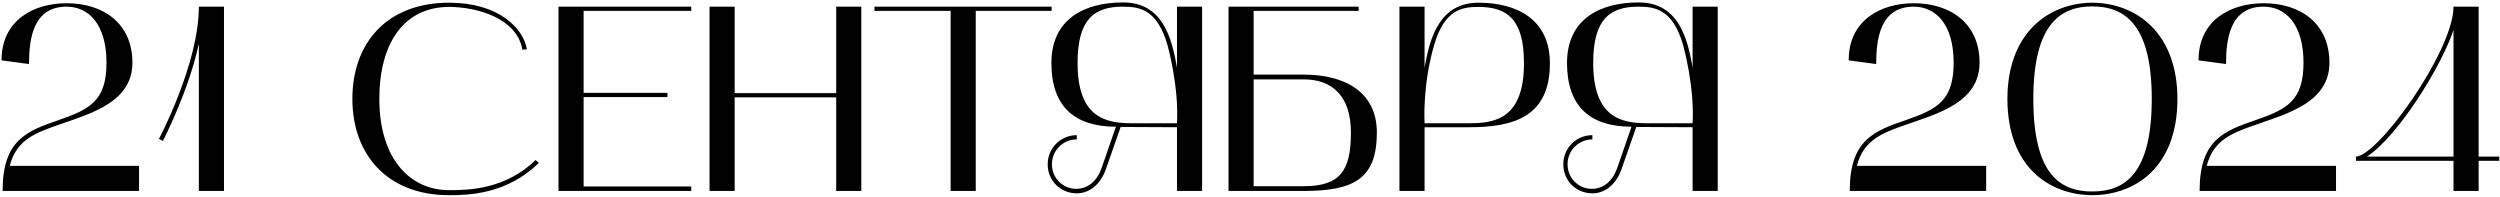 <?xml version="1.0" encoding="UTF-8"?> <svg xmlns="http://www.w3.org/2000/svg" width="851" height="67" viewBox="0 0 851 67" fill="none"><path d="M0.523 20.54C0.523 6.68 11.683 1.1 22.663 1.1C35.173 1.1 45.073 7.94 45.073 21.35C45.073 34.76 30.943 38.63 20.413 42.32C12.133 45.2 5.653 47.45 3.313 56.45H47.323V65H0.883C0.883 47.54 9.253 44.57 19.963 40.88C30.673 37.19 36.253 34.22 36.253 21.35C36.253 8.12 30.043 2.27 22.663 2.27C11.233 2.27 9.883 13.25 9.883 21.8L0.523 20.54ZM55.454 47.99L54.104 47.27C54.284 47 67.694 21.53 67.694 2.27H76.244V65H67.694V14.87C64.094 31.43 55.544 47.72 55.454 47.99ZM152.885 66.44C131.645 66.44 119.945 52.4 119.945 33.68C119.945 14.69 131.645 0.92 152.885 0.92C169.805 0.92 178.175 9.65 179.345 16.76L177.815 16.94C176.015 6.05 162.065 2.36 152.885 2.36C137.585 2.36 129.125 14.6 129.125 33.68C129.125 53.84 139.385 64.73 152.885 64.73C159.365 64.73 171.965 64.55 182.315 54.47L183.395 55.46C172.595 66.08 159.635 66.44 152.885 66.44ZM190.113 65V2.27H235.293V3.71H198.663V31.61H227.193V33.05H198.663V63.47H235.293V65H190.113ZM241.529 2.27H250.079V31.7H284.639V2.27H293.189V65H284.639V33.14H250.079V65H241.529V2.27ZM323.594 3.71H297.674V2.27H357.974V3.71H332.144V65H323.594V3.71ZM356.634 55.91C356.634 50.42 361.044 46.01 366.534 46.01V47.45C361.854 47.45 358.074 51.23 358.074 55.91C358.074 60.59 361.764 64.28 366.354 64.28C370.224 64.28 373.374 61.76 374.994 57.17L379.854 43.13C365.544 43.13 357.894 36.02 357.894 21.44C357.894 6.41 369.234 0.83 382.284 0.83C395.514 0.83 398.844 12.35 400.644 23.06V2.27H409.194V65H400.644V43.31L381.474 43.22L376.434 57.62C374.634 62.75 370.854 65.81 366.534 65.81C361.044 65.81 356.634 61.58 356.634 55.91ZM366.804 21.44C366.804 40.43 376.794 41.96 385.524 41.96H400.644C401.364 29.27 397.404 15.32 397.404 15.32C393.894 3.08 387.774 2.27 382.194 2.27C372.474 2.27 366.804 6.5 366.804 21.44ZM418.189 65V2.27H462.469V3.71H426.739V25.4H443.839C457.699 25.4 468.679 31.25 468.679 45.11C468.679 60.77 460.939 65 443.839 65H418.189ZM426.739 63.38H443.839C456.349 63.38 459.859 57.89 459.859 45.11C459.859 32.42 453.199 27.02 443.839 27.02H426.739V63.38ZM484.923 65H476.373V2.27H484.923V23.15C486.723 12.44 490.233 0.92 503.283 0.92C516.243 0.92 527.583 6.5 527.583 21.53C527.583 40.07 514.803 43.31 500.043 43.31H484.923V65ZM488.163 15.41C484.113 29.27 484.923 41.96 484.923 41.96H500.043C508.773 41.96 518.763 40.52 518.763 21.53C518.763 6.59 513.093 2.36 503.283 2.36C497.793 2.36 491.673 3.17 488.163 15.41ZM532.152 55.91C532.152 50.42 536.562 46.01 542.052 46.01V47.45C537.372 47.45 533.592 51.23 533.592 55.91C533.592 60.59 537.282 64.28 541.872 64.28C545.742 64.28 548.892 61.76 550.512 57.17L555.372 43.13C541.062 43.13 533.412 36.02 533.412 21.44C533.412 6.41 544.752 0.83 557.802 0.83C571.032 0.83 574.362 12.35 576.162 23.06V2.27H584.712V65H576.162V43.31L556.992 43.22L551.952 57.62C550.152 62.75 546.372 65.81 542.052 65.81C536.562 65.81 532.152 61.58 532.152 55.91ZM542.322 21.44C542.322 40.43 552.312 41.96 561.042 41.96H576.162C576.882 29.27 572.922 15.32 572.922 15.32C569.412 3.08 563.292 2.27 557.712 2.27C547.992 2.27 542.322 6.5 542.322 21.44ZM629.292 20.54C629.292 6.68 640.452 1.1 651.432 1.1C663.942 1.1 673.842 7.94 673.842 21.35C673.842 34.76 659.712 38.63 649.182 42.32C640.902 45.2 634.422 47.45 632.082 56.45H676.092V65H629.652C629.652 47.54 638.022 44.57 648.732 40.88C659.442 37.19 665.022 34.22 665.022 21.35C665.022 8.12 658.812 2.27 651.432 2.27C640.002 2.27 638.652 13.25 638.652 21.8L629.292 20.54ZM683.324 33.68C683.324 11.18 697.364 1.01 712.214 0.92C727.154 1.01 741.194 11.18 741.194 33.68C741.194 56.63 727.154 66.35 712.214 66.44C697.364 66.35 683.324 56.63 683.324 33.68ZM712.214 2.18C701.504 2.18 692.144 8.03 692.144 33.68C692.144 59.69 701.504 65.18 712.214 65.18C723.014 65.18 732.464 59.51 732.464 33.68C732.464 8.03 723.014 2.18 712.214 2.18ZM748.384 20.54C748.384 6.68 759.544 1.1 770.524 1.1C783.034 1.1 792.934 7.94 792.934 21.35C792.934 34.76 778.804 38.63 768.274 42.32C759.994 45.2 753.514 47.45 751.174 56.45H795.184V65H748.744C748.744 47.54 757.114 44.57 767.824 40.88C778.534 37.19 784.114 34.22 784.114 21.35C784.114 8.12 777.904 2.27 770.524 2.27C759.094 2.27 757.744 13.25 757.744 21.8L748.384 20.54ZM835.176 54.74H801.966V53.3C805.386 53.3 813.576 44.93 821.316 33.5C827.976 23.69 835.176 10.28 835.176 2.27H843.726V53.3H850.746V54.74H843.726V65H835.176V54.74ZM805.746 53.3H835.176V10.19C831.126 22.43 816.546 46.1 805.746 53.3Z" fill="black"></path></svg> 